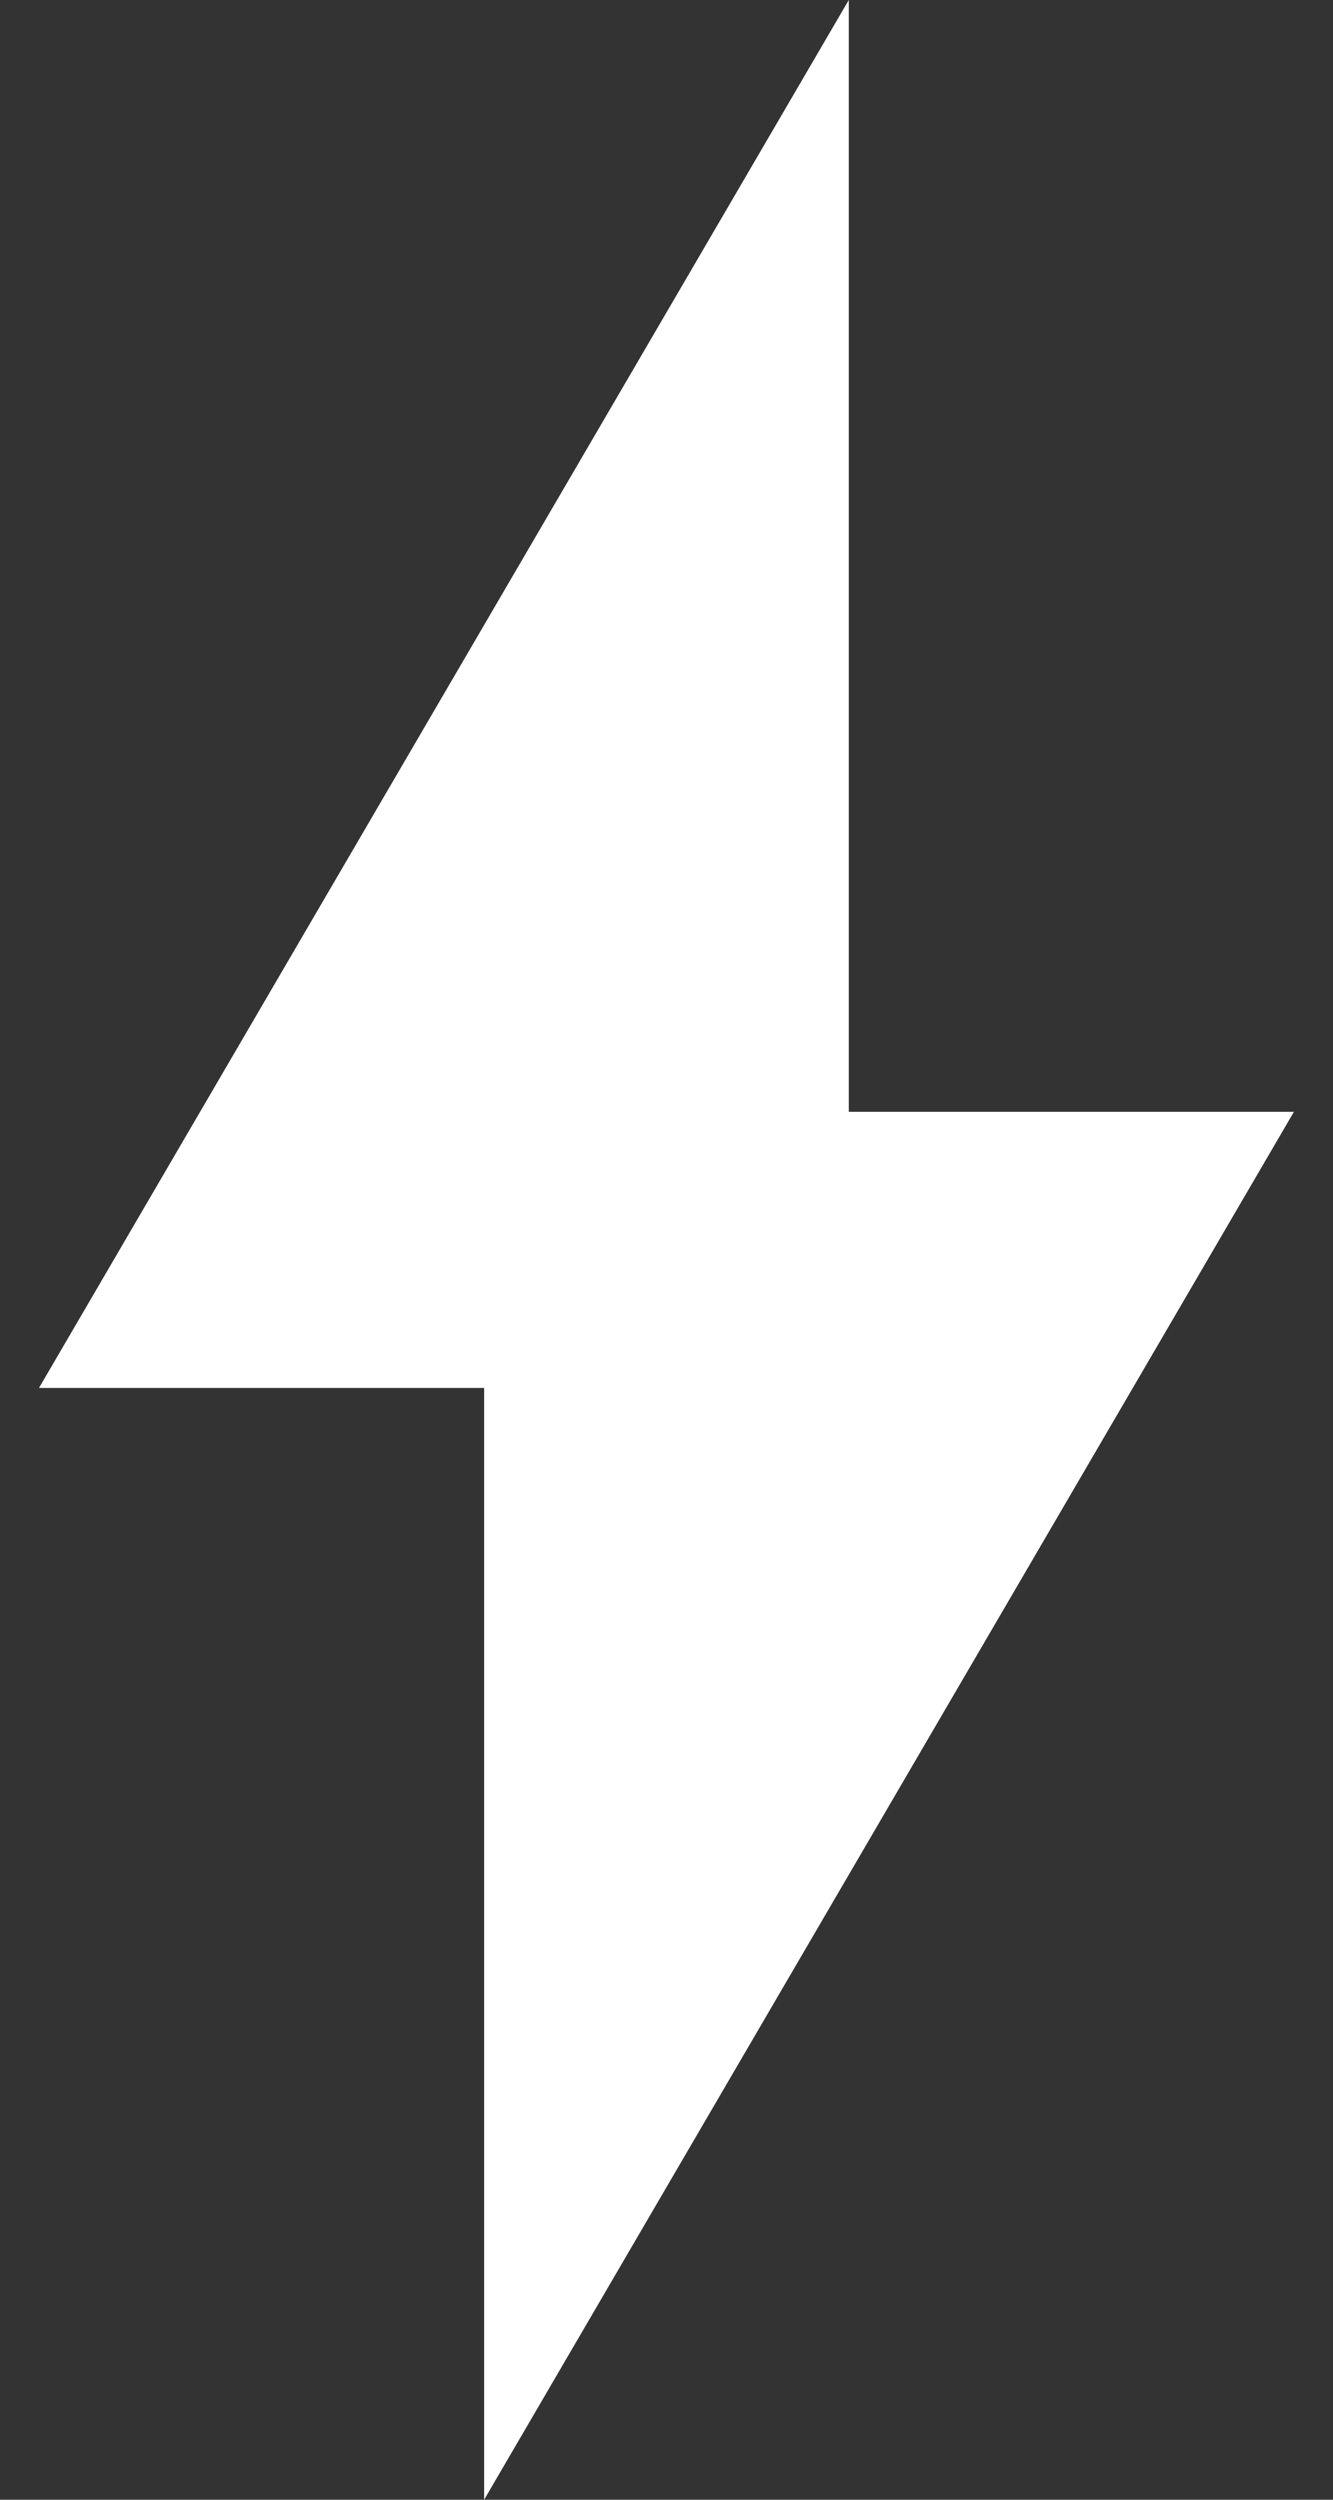 <svg width="16" height="30" viewBox="0 0 16 30" fill="none" xmlns="http://www.w3.org/2000/svg">
<rect x="0" y="0" width="16" height="30" fill="#333333" stroke="none"/>
<path fill-rule="evenodd" clip-rule="evenodd" d="M10.188 0V13.343H15.531L5.811 30V16.657H0.468L10.188 0Z" fill="white"/>
</svg>
